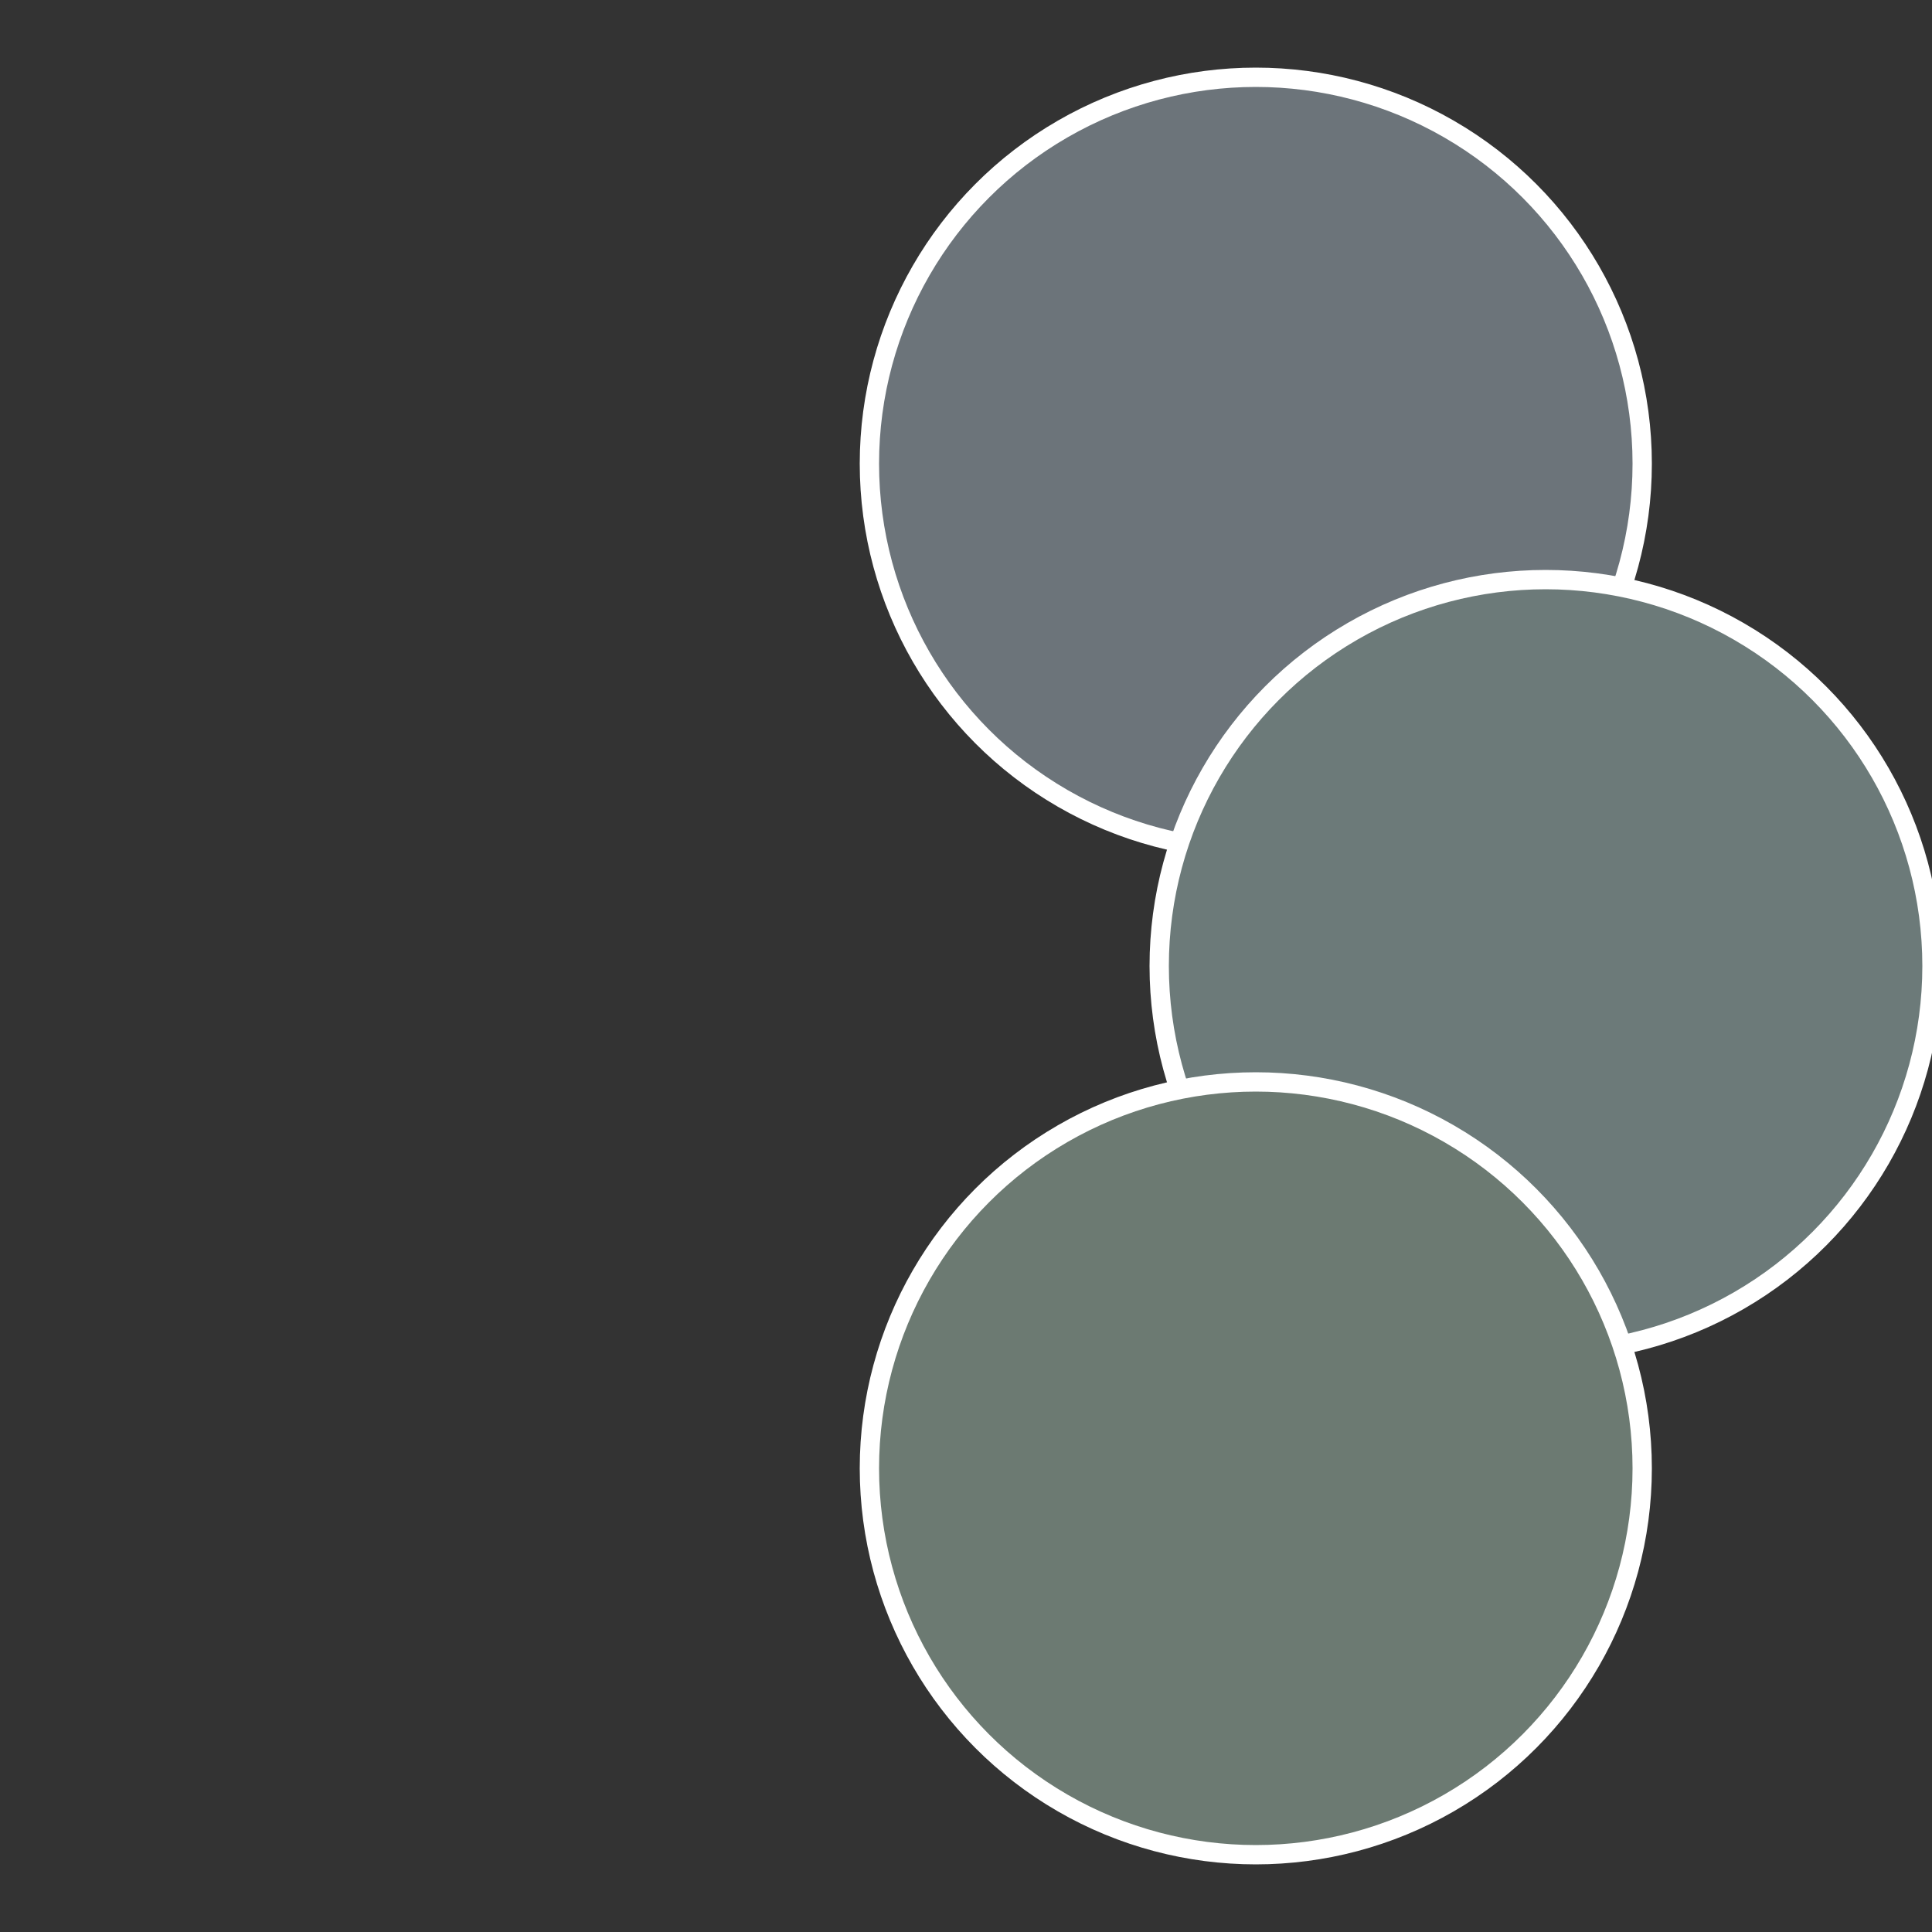 <?xml version="1.0" standalone="no"?>
<svg width="500" height="500" viewBox="-1 -1 2 2" xmlns="http://www.w3.org/2000/svg">
 
                <rect x="-1" y="-1" width="2" height="2" fill="#333333" stroke="none"/>
 
                <circle cx="0.3" cy="-0.52" r="0.4" fill="#6c747a" stroke="#fff" stroke-width="1%" />
             
                <circle cx="0.6" cy="0" r="0.4" fill="#6c7a79" stroke="#fff" stroke-width="1%" />
             
                <circle cx="0.3" cy="0.52" r="0.4" fill="#6c7a72" stroke="#fff" stroke-width="1%" />
            </svg>
